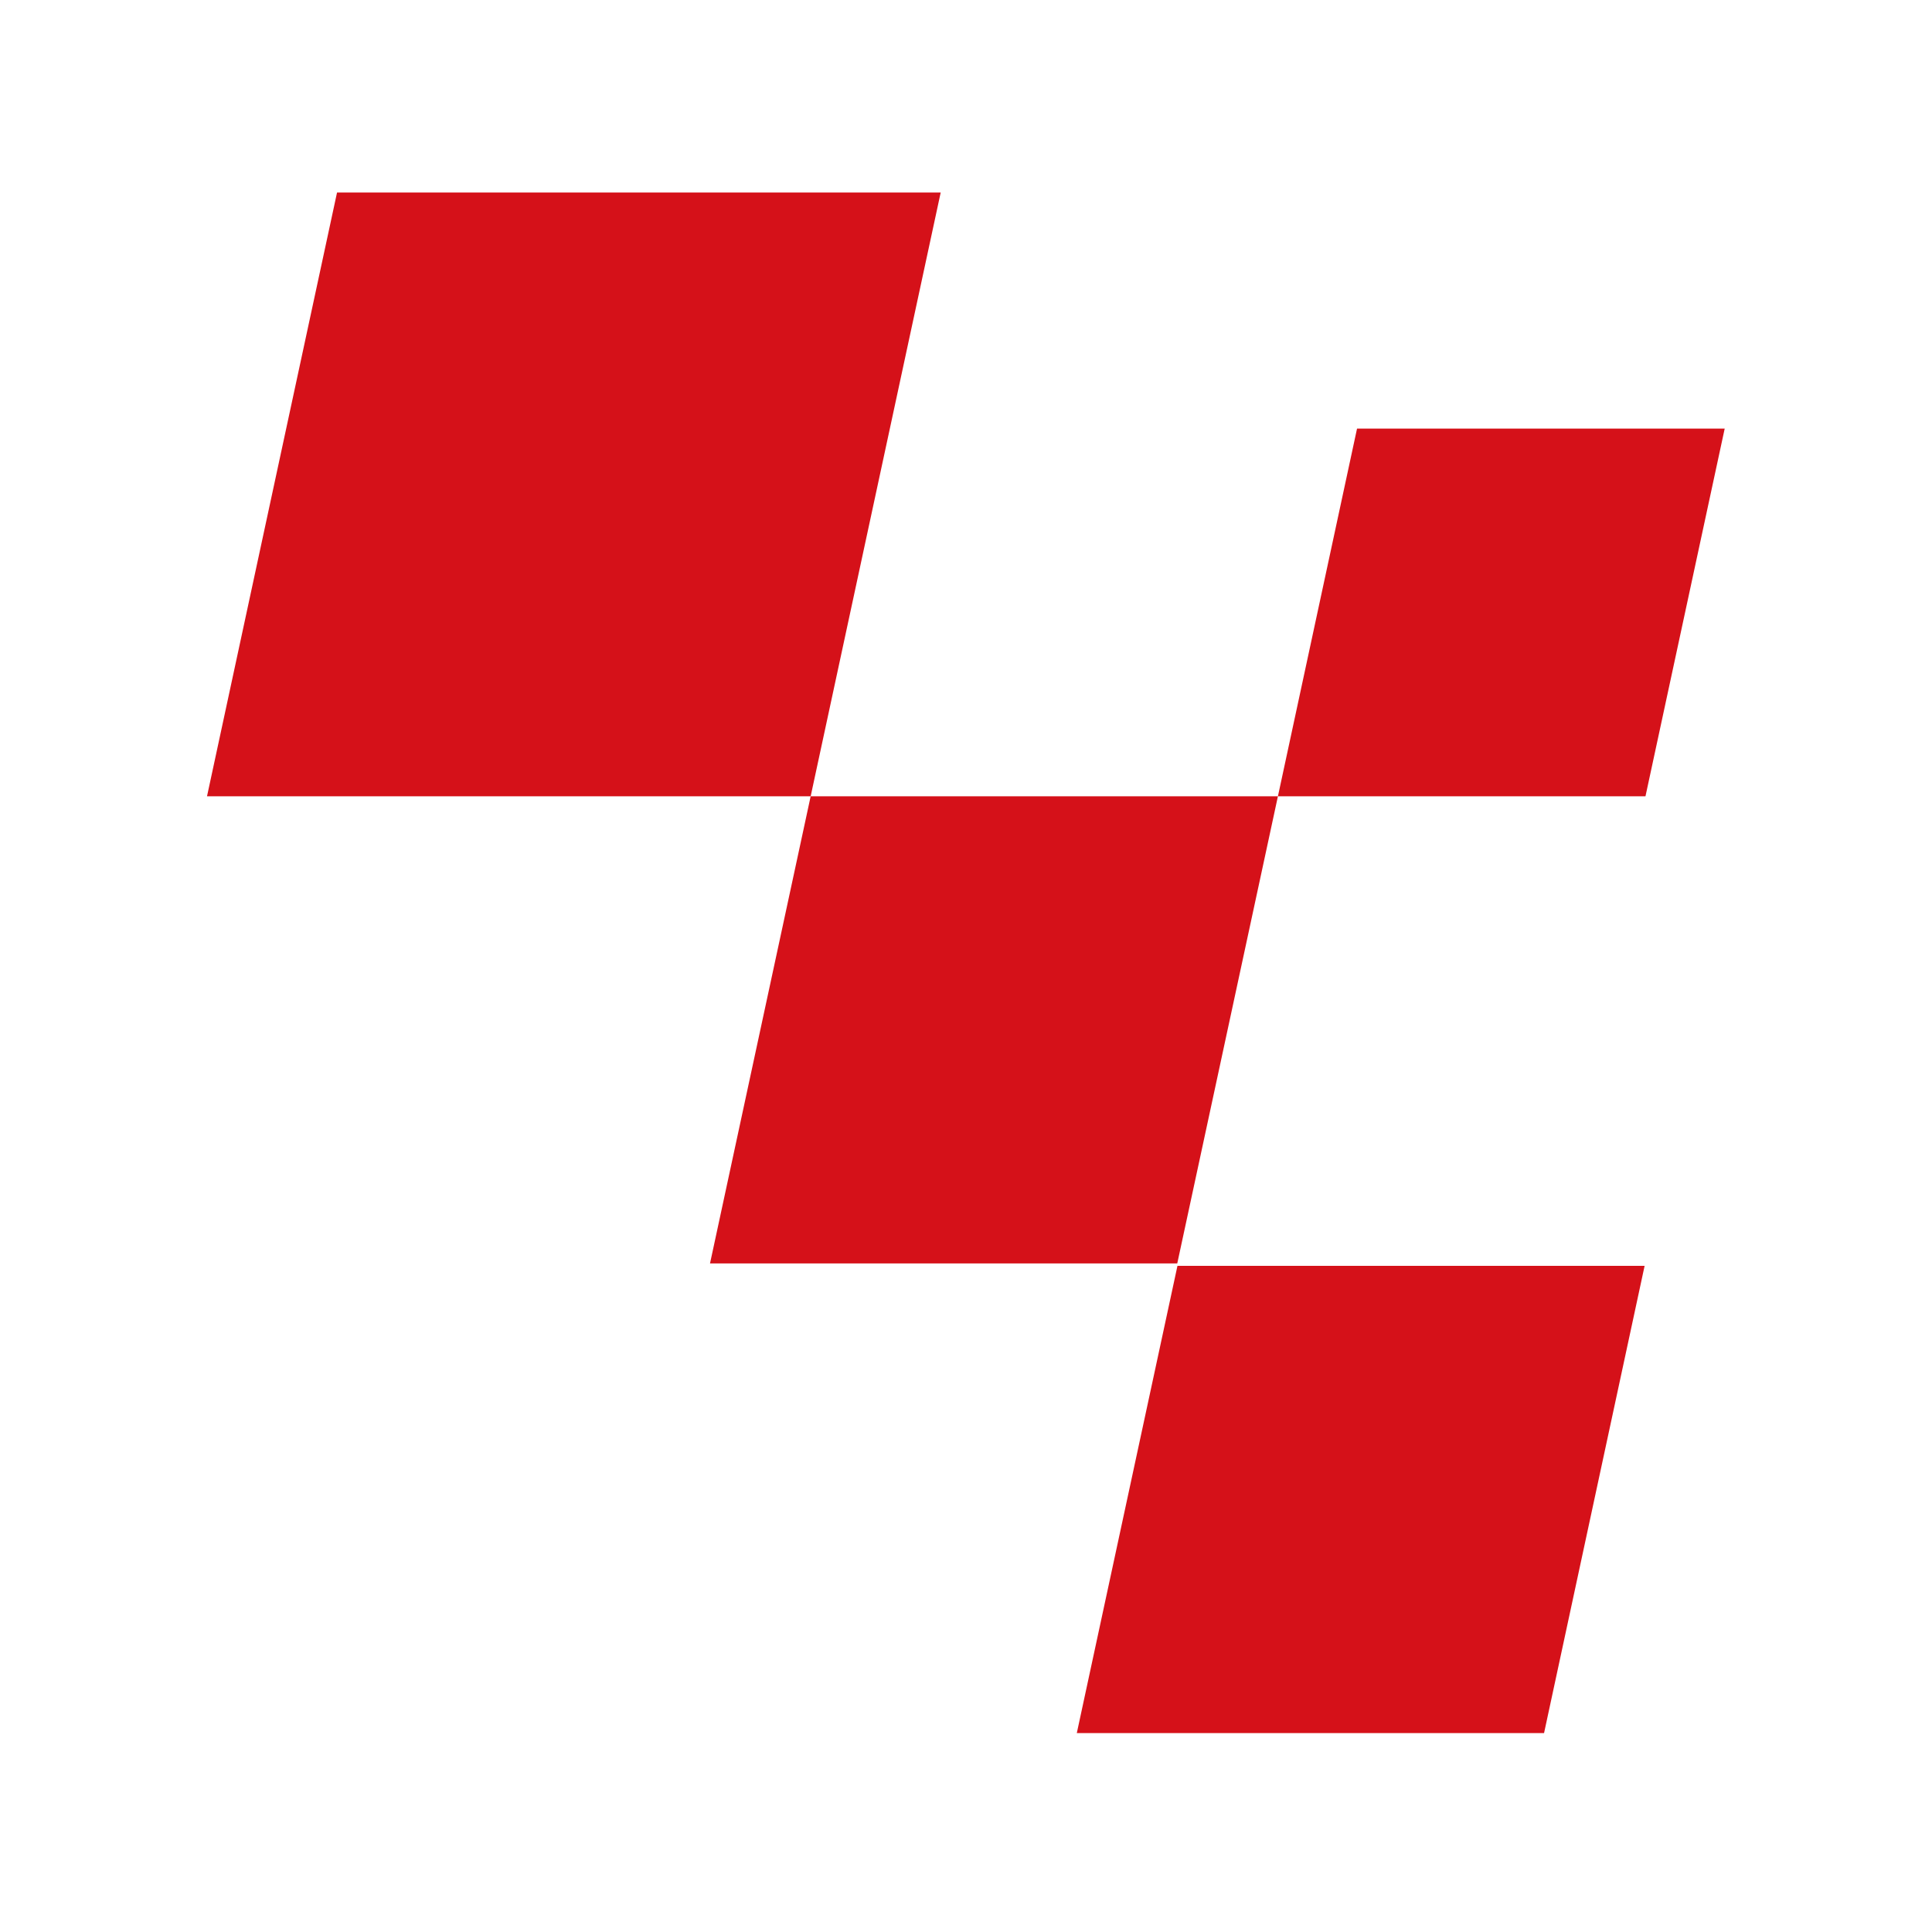 <?xml version="1.0" encoding="utf-8"?>
<!-- Generator: Adobe Illustrator 28.3.0, SVG Export Plug-In . SVG Version: 6.00 Build 0)  -->
<svg version="1.1" id="Layer_1" xmlns="http://www.w3.org/2000/svg" xmlns:xlink="http://www.w3.org/1999/xlink" x="0px" y="0px"
	 viewBox="0 0 200 200" style="enable-background:new 0 0 200 200;" xml:space="preserve">
<style type="text/css">
	.st0{fill-rule:evenodd;clip-rule:evenodd;fill:#D51119;}
</style>
<g>
	<polygon class="st0" points="140.48,44.37 178.54,44.37 170.34,82.43 132.29,82.43 	"/>
	<polygon class="st0" points="83.92,82.43 132.29,82.43 121.87,130.79 73.5,130.79 	"/>
	<polygon class="st0" points="121.89,131.04 170.25,131.04 159.84,179.41 111.47,179.41 	"/>
	<polygon class="st0" points="34.89,19.93 97.38,19.93 83.92,82.43 21.43,82.43 	"/>
</g>
</svg>
